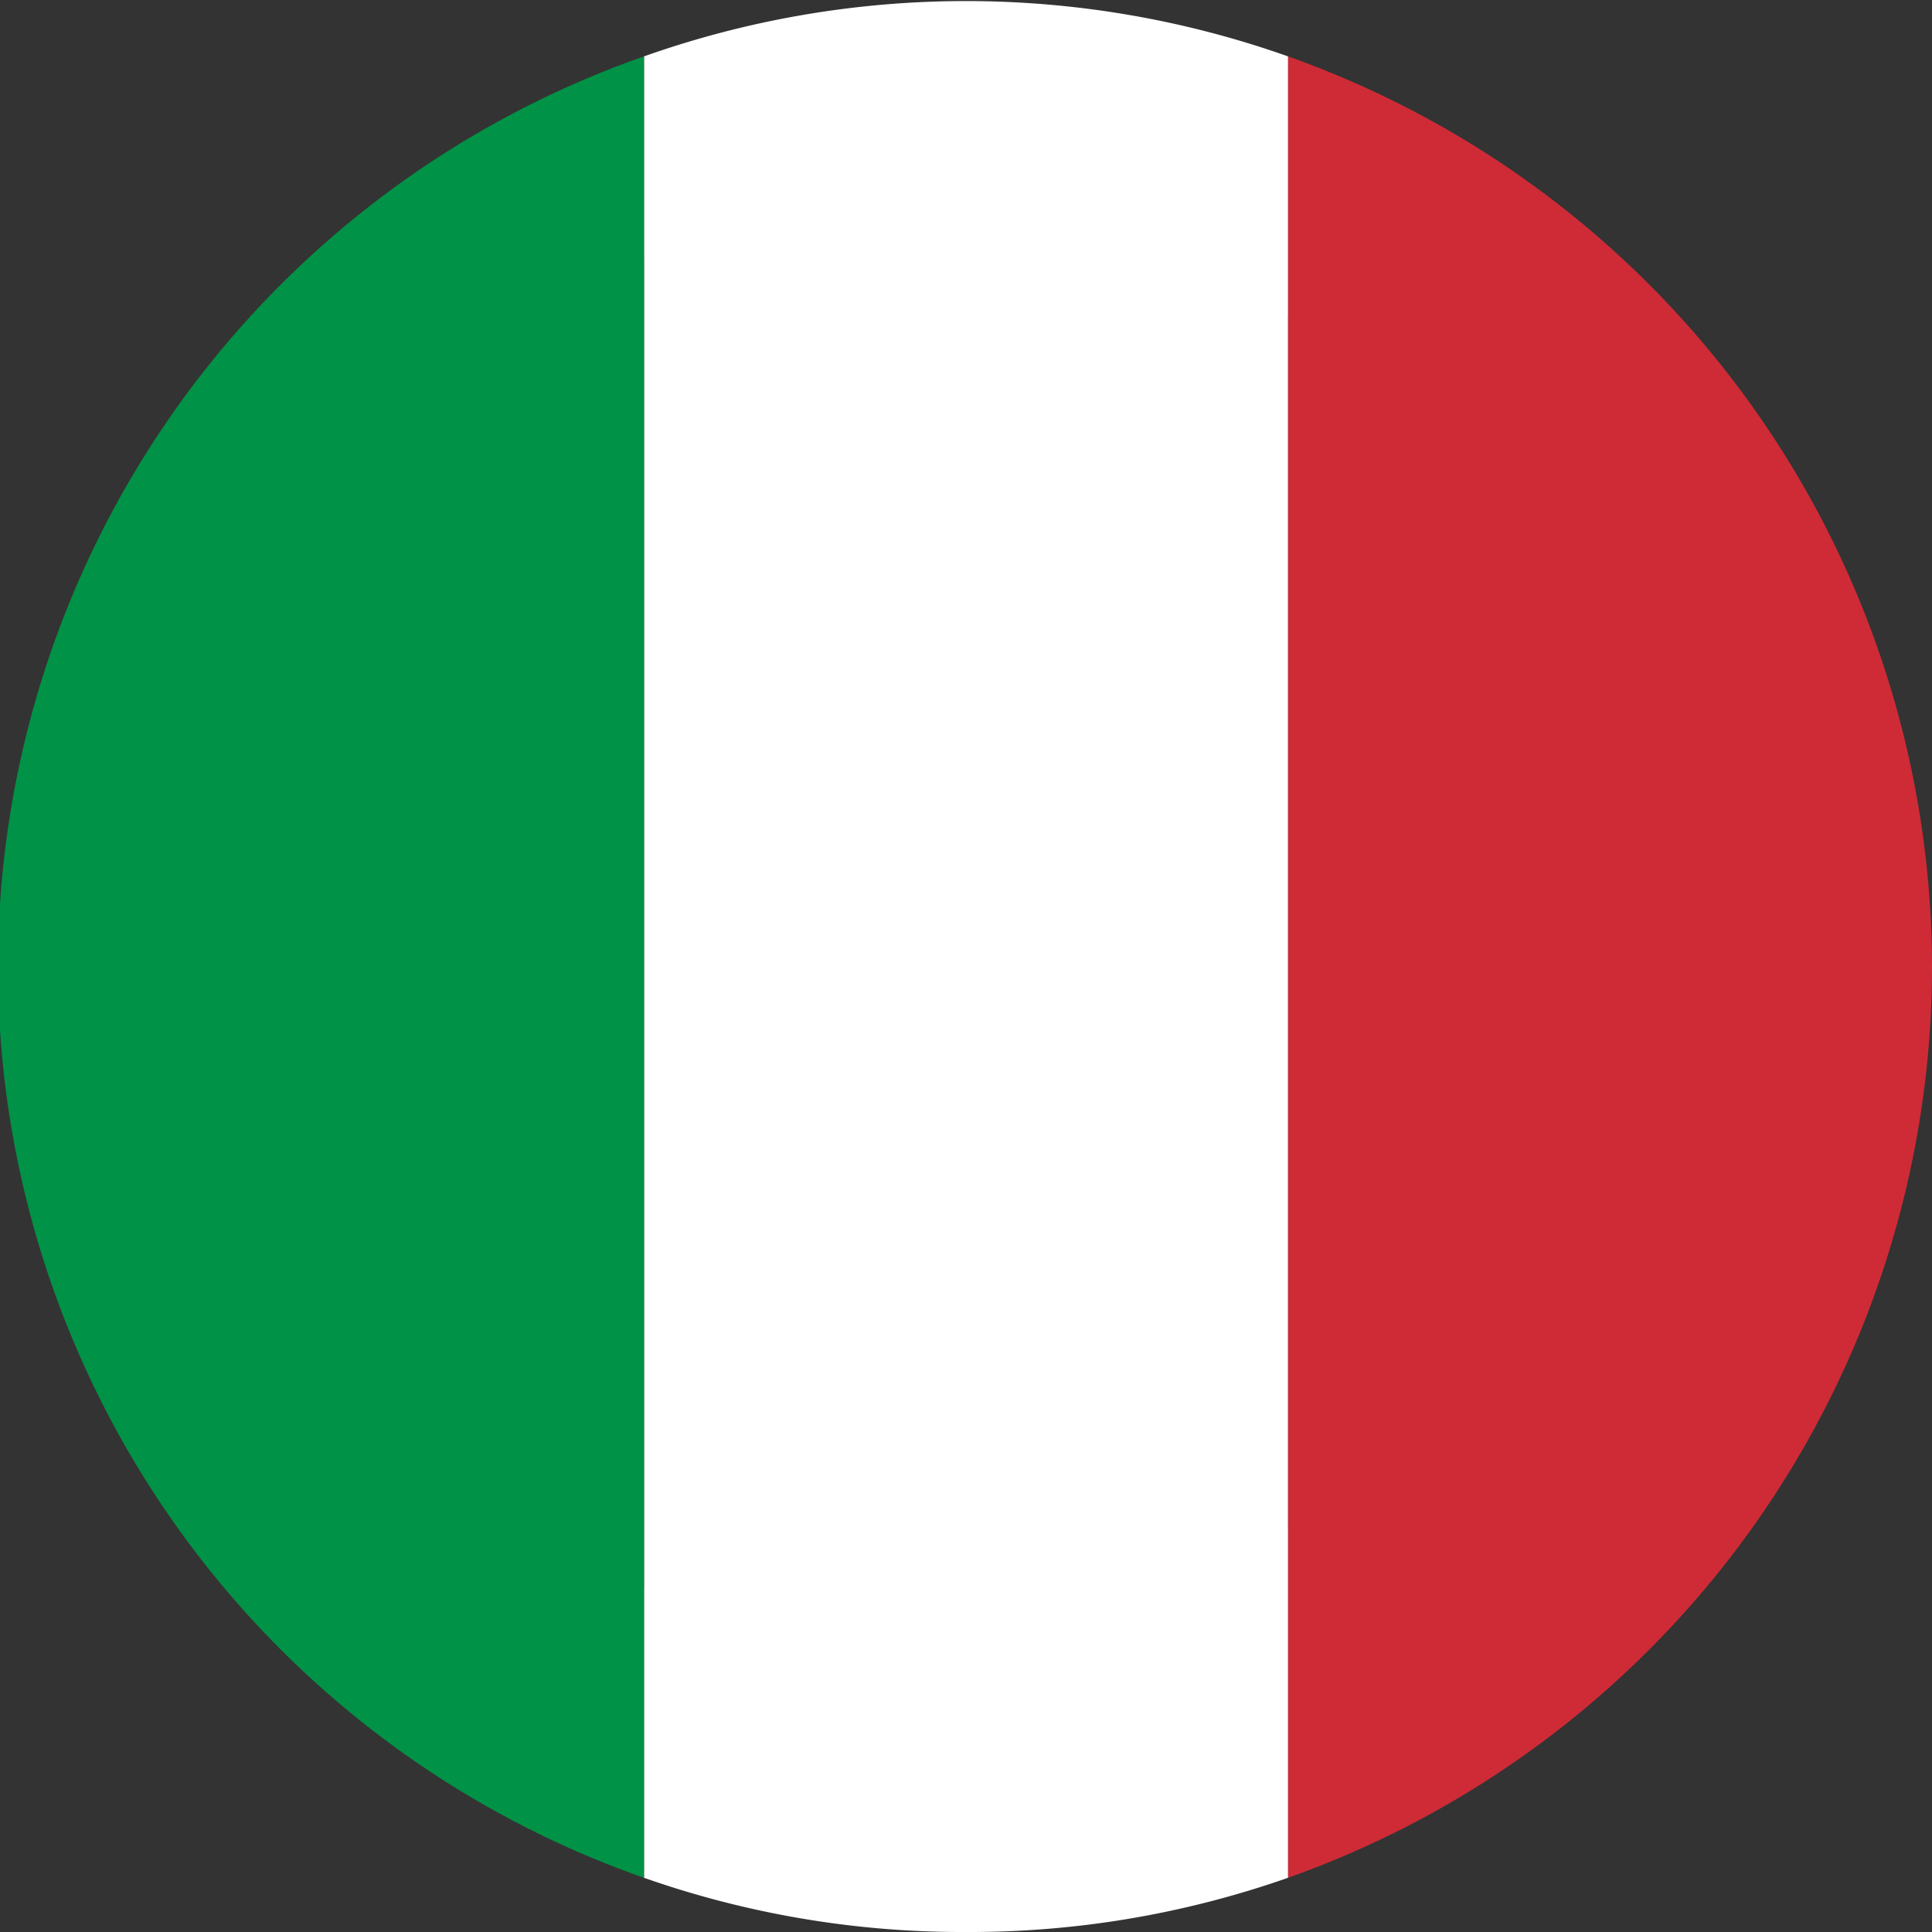 <svg xmlns="http://www.w3.org/2000/svg" viewBox="0 0 0.891 0.891">
  <rect x="0" y="0" width="0.891" height="0.891" fill="#333333" stroke="none"/>
  <defs>
    <style>
      .a {
        fill: #ce2b37;
      }

      .b {
        fill: #fff;
      }

      .c {
        fill: #009246;
      }
    </style>
  </defs>
  <g>
    <path d="M483.124,282.495a.333.333,0,1,1-.497-.028A.353.353,0,0,1,483.124,282.495Z" transform="translate(-482.445 -282.28)"/>
    <g>
      <path class="a" d="M483.336,282.726a.446.446,0,0,0-.297-.42v.84A.446.446,0,0,0,483.336,282.726Z" transform="translate(-482.445 -282.28)"/>
      <path class="b" d="M482.891,283.171a.443.443,0,0,0,.148-.025v-.84a.445.445,0,0,0-.297,0v.84A.443.443,0,0,0,482.891,283.171Z" transform="translate(-482.445 -282.28)"/>
      <path class="c" d="M482.742,282.306a.445.445,0,0,0,0,.84Z" transform="translate(-482.445 -282.28)"/>
    </g>
  </g>
</svg>
